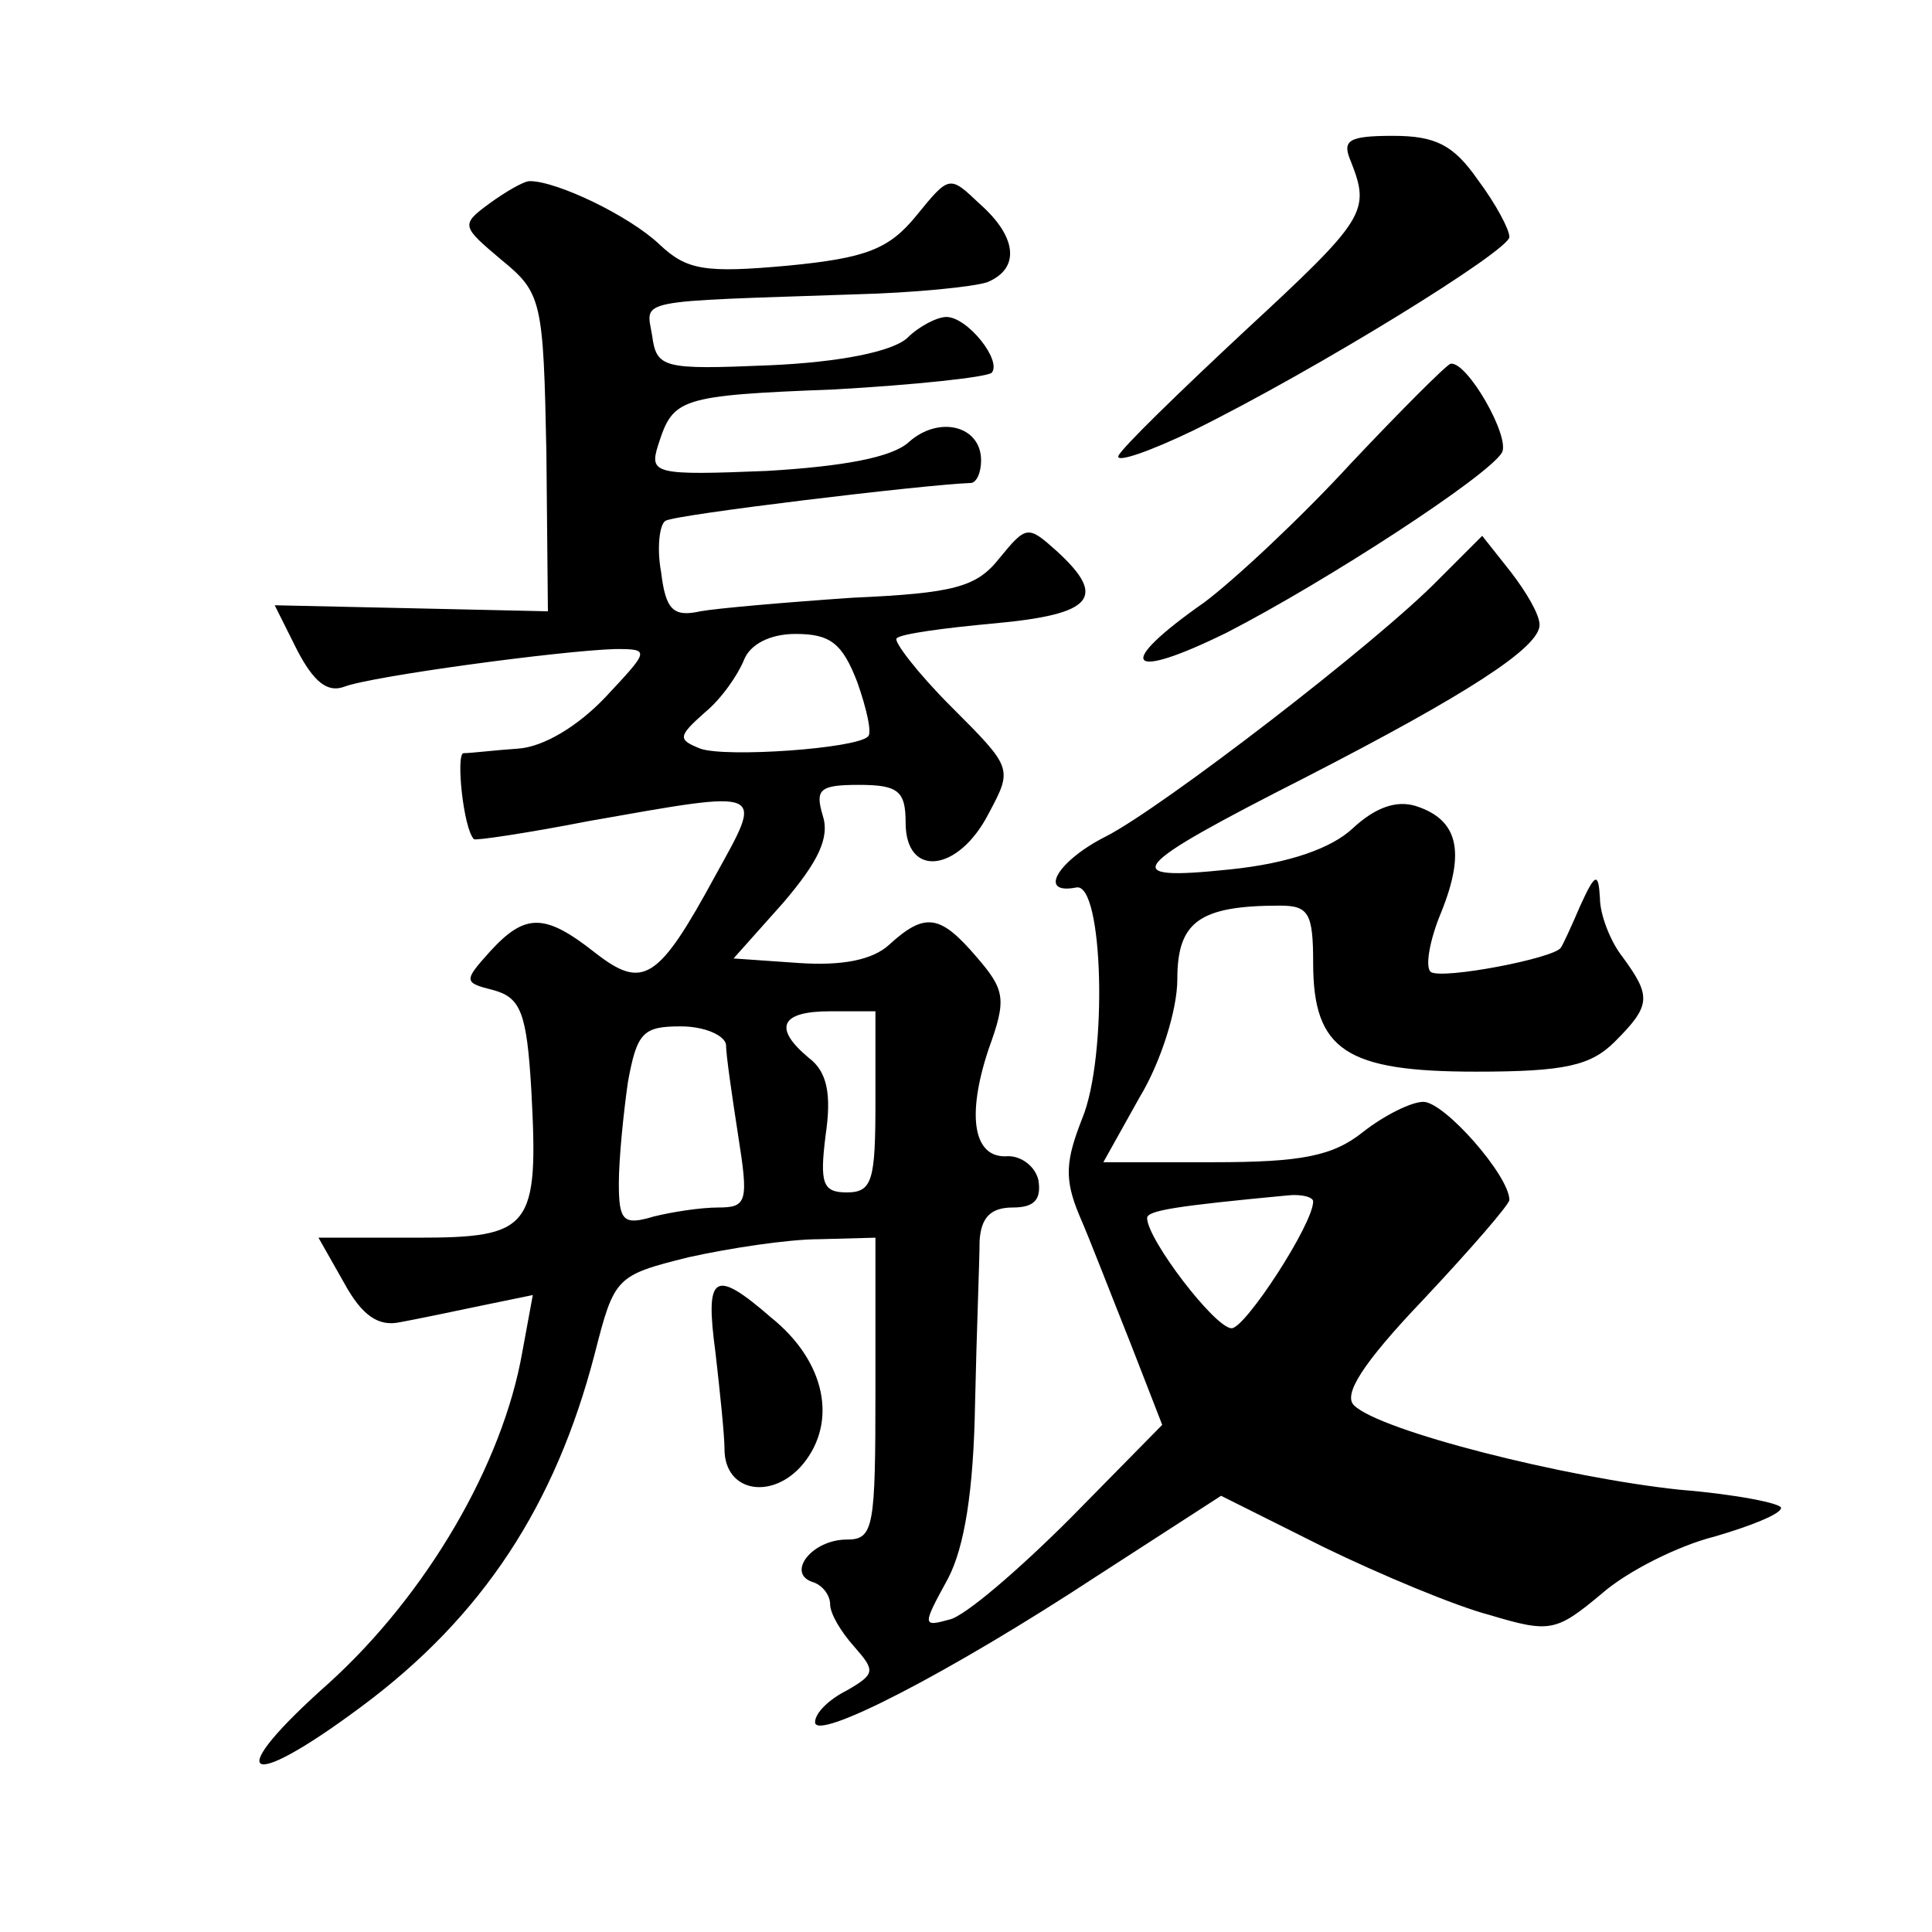 <?xml version="1.0" standalone="no"?>
<!DOCTYPE svg PUBLIC "-//W3C//DTD SVG 20010904//EN"
 "http://www.w3.org/TR/2001/REC-SVG-20010904/DTD/svg10.dtd">
<svg version="1.0" xmlns="http://www.w3.org/2000/svg"
 width="128pt" height="128pt" viewBox="0 0 128 128"
 preserveAspectRatio="xMidYMid meet">
<g transform="translate(0,128) scale(0.1,-0.1)"
fill="#0" stroke="none">
<path d="M895 1173 c13 -33 10 -38 -70 -112 -44 -41 -82 -78 -84 -83 -2 -5 21 3
50 17 81 40 209 119 209 128 0 5 -9 22 -21 38 -16 23 -28 29 -56 29 -30 0 -34 -3
-28 -17z M324 1145 c-19 -14 -18 -15 8 -37 27 -22 28 -27 30 -128 l1 -105 -90 2
-91 2 15 -30 c11 -21 20 -28 31 -24 18 7 144 24 180 25 23 0 22 -1 -7 -32 -18 -19
-41 -33 -58 -34 -15 -1 -31 -3 -36 -3 -5 -1 0 -50 7 -57 1 -1 35 4 76 12 119 21
116 22 84 -36 -38 -70 -48 -76 -80 -51 -33 26 -46 26 -69 1 -18 -20 -18 -21 2 -26
18 -5 22 -15 25 -66 5 -92 0 -98 -76 -98 l-65 0 17 -30 c12 -22 23 -29 37 -26 11
2 35 7 54 11 l34 7 -7 -38 c-13 -74 -63 -160 -128 -219 -71 -63 -57 -74 21 -16
81 60 129 134 155 234 13 51 14 52 62 64 27 6 66 12 87 12 l37 1 0 -100 c0 -92
-1 -100 -19 -100 -23 0 -40 -22 -23 -28 7 -2 12 -9 12 -15 0 -6 7 -18 16 -28 14
-16 14 -18 -5 -29 -12 -6 -21 -15 -21 -21 0 -13 88 32 187 97 l82 53 68 -34 c37
-18 87 -39 110 -45 40 -12 44 -11 74 14 17 15 51 32 75 38 24 7 44 15 44 19 0 3
-30 9 -67 12 -76 8 -199 39 -216 56 -7 7 5 27 46 70 31 33 57 63 57 66 0 16 -43
65 -57 65 -8 0 -26 -9 -40 -20 -20 -16 -41 -20 -99 -20 l-73 0 24 43 c14 23 25
58 25 78 0 38 14 49 68 49 19 0 22 -5 22 -38 0 -58 22 -72 108 -72 59 0 76 4 92
20 24 24 24 30 5 56 -8 10 -15 28 -15 39 -1 17 -3 17 -13 -5 -6 -14 -12 -27 -13
-28 -5 -7 -78 -21 -86 -16 -4 3 -1 21 7 40 16 40 11 61 -17 70 -13 4 -27 -1 -42
-15 -14 -13 -42 -23 -81 -27 -76 -8 -68 1 50 61 107 55 155 86 155 101 0 7 -9 22
-19 35 l-19 24 -29 -29 c-41 -42 -183 -151 -220 -170 -32 -16 -46 -39 -20 -34 18
4 21 -112 4 -153 -11 -28 -12 -40 -2 -64 7 -16 22 -55 34 -85 l21 -54 -61 -62 c-34
-34 -70 -65 -80 -67 -18 -5 -18 -4 -1 27 11 21 17 58 18 116 1 47 3 95 3 108 1
15 7 22 22 22 14 0 19 5 17 18 -2 9 -11 16 -20 16 -23 -2 -28 26 -13 71 12 33 11
39 -8 61 -24 28 -34 30 -58 8 -11 -10 -31 -14 -60 -12 l-43 3 33 37 c23 27 31 43
26 58 -5 17 -2 20 24 20 26 0 31 -4 31 -25 0 -37 35 -33 55 6 16 30 16 30 -25 71
-22 22 -38 43 -36 45 2 3 32 7 65 10 65 6 75 17 41 48 -19 17 -20 17 -38 -5 -15
-19 -30 -23 -97 -26 -44 -3 -90 -7 -101 -9 -18 -4 -23 1 -26 26 -3 16 -1 32 3 34
6 4 172 24 202 25 4 0 7 7 7 15 0 23 -28 30 -48 12 -11 -10 -43 -16 -94 -19 -74
-3 -78 -2 -72 17 10 31 13 33 117 37 53 3 100 8 104 11 7 8 -16 37 -30 37 -6 0
-18 -6 -26 -14 -10 -9 -45 -16 -91 -18 -71 -3 -75 -2 -78 20 -4 24 -13 22 135 27
39 1 78 5 87 8 22 9 20 30 -5 52 -20 19 -20 19 -42 -8 -18 -22 -33 -28 -85 -33
-55 -5 -67 -3 -85 14 -20 19 -68 42 -86 42 -4 0 -16 -7 -27 -15z m244 -317 c6 -17
10 -34 7 -36 -8 -8 -94 -14 -111 -8 -15 6 -15 8 3 24 11 9 22 25 26 35 4 10 17
17 34 17 23 0 31 -6 41 -32z m12 -278 c0 -52 -2 -60 -19 -60 -16 0 -18 6 -14 38
4 27 1 42 -11 51 -24 20 -19 31 14 31 l30 0 0 -60z m-99 38 c0 -7 4 -34 8 -60 7
-44 6 -48 -13 -48 -12 0 -31 -3 -43 -6 -20 -6 -23 -3 -23 22 0 16 3 46 6 67 6 33
10 37 35 37 16 0 29 -6 30 -12z m389 -104 c0 -15 -45 -84 -54 -84 -11 0 -56 59
-56 73 0 5 19 8 93 15 9 1 17 -1 17 -4z M895 973 c-33 -36 -77 -77 -97 -92 -60
-42 -52 -53 15 -20 66 34 172 103 182 119 6 10 -23 61 -34 59 -3 -1 -33 -31 -66
-66z M474 384 c3 -26 6 -55 6 -64 0 -29 32 -34 52 -10 23 28 15 68 -21 97 -38 33
-44 29 -37 -23z"/>
</g>
</svg>
